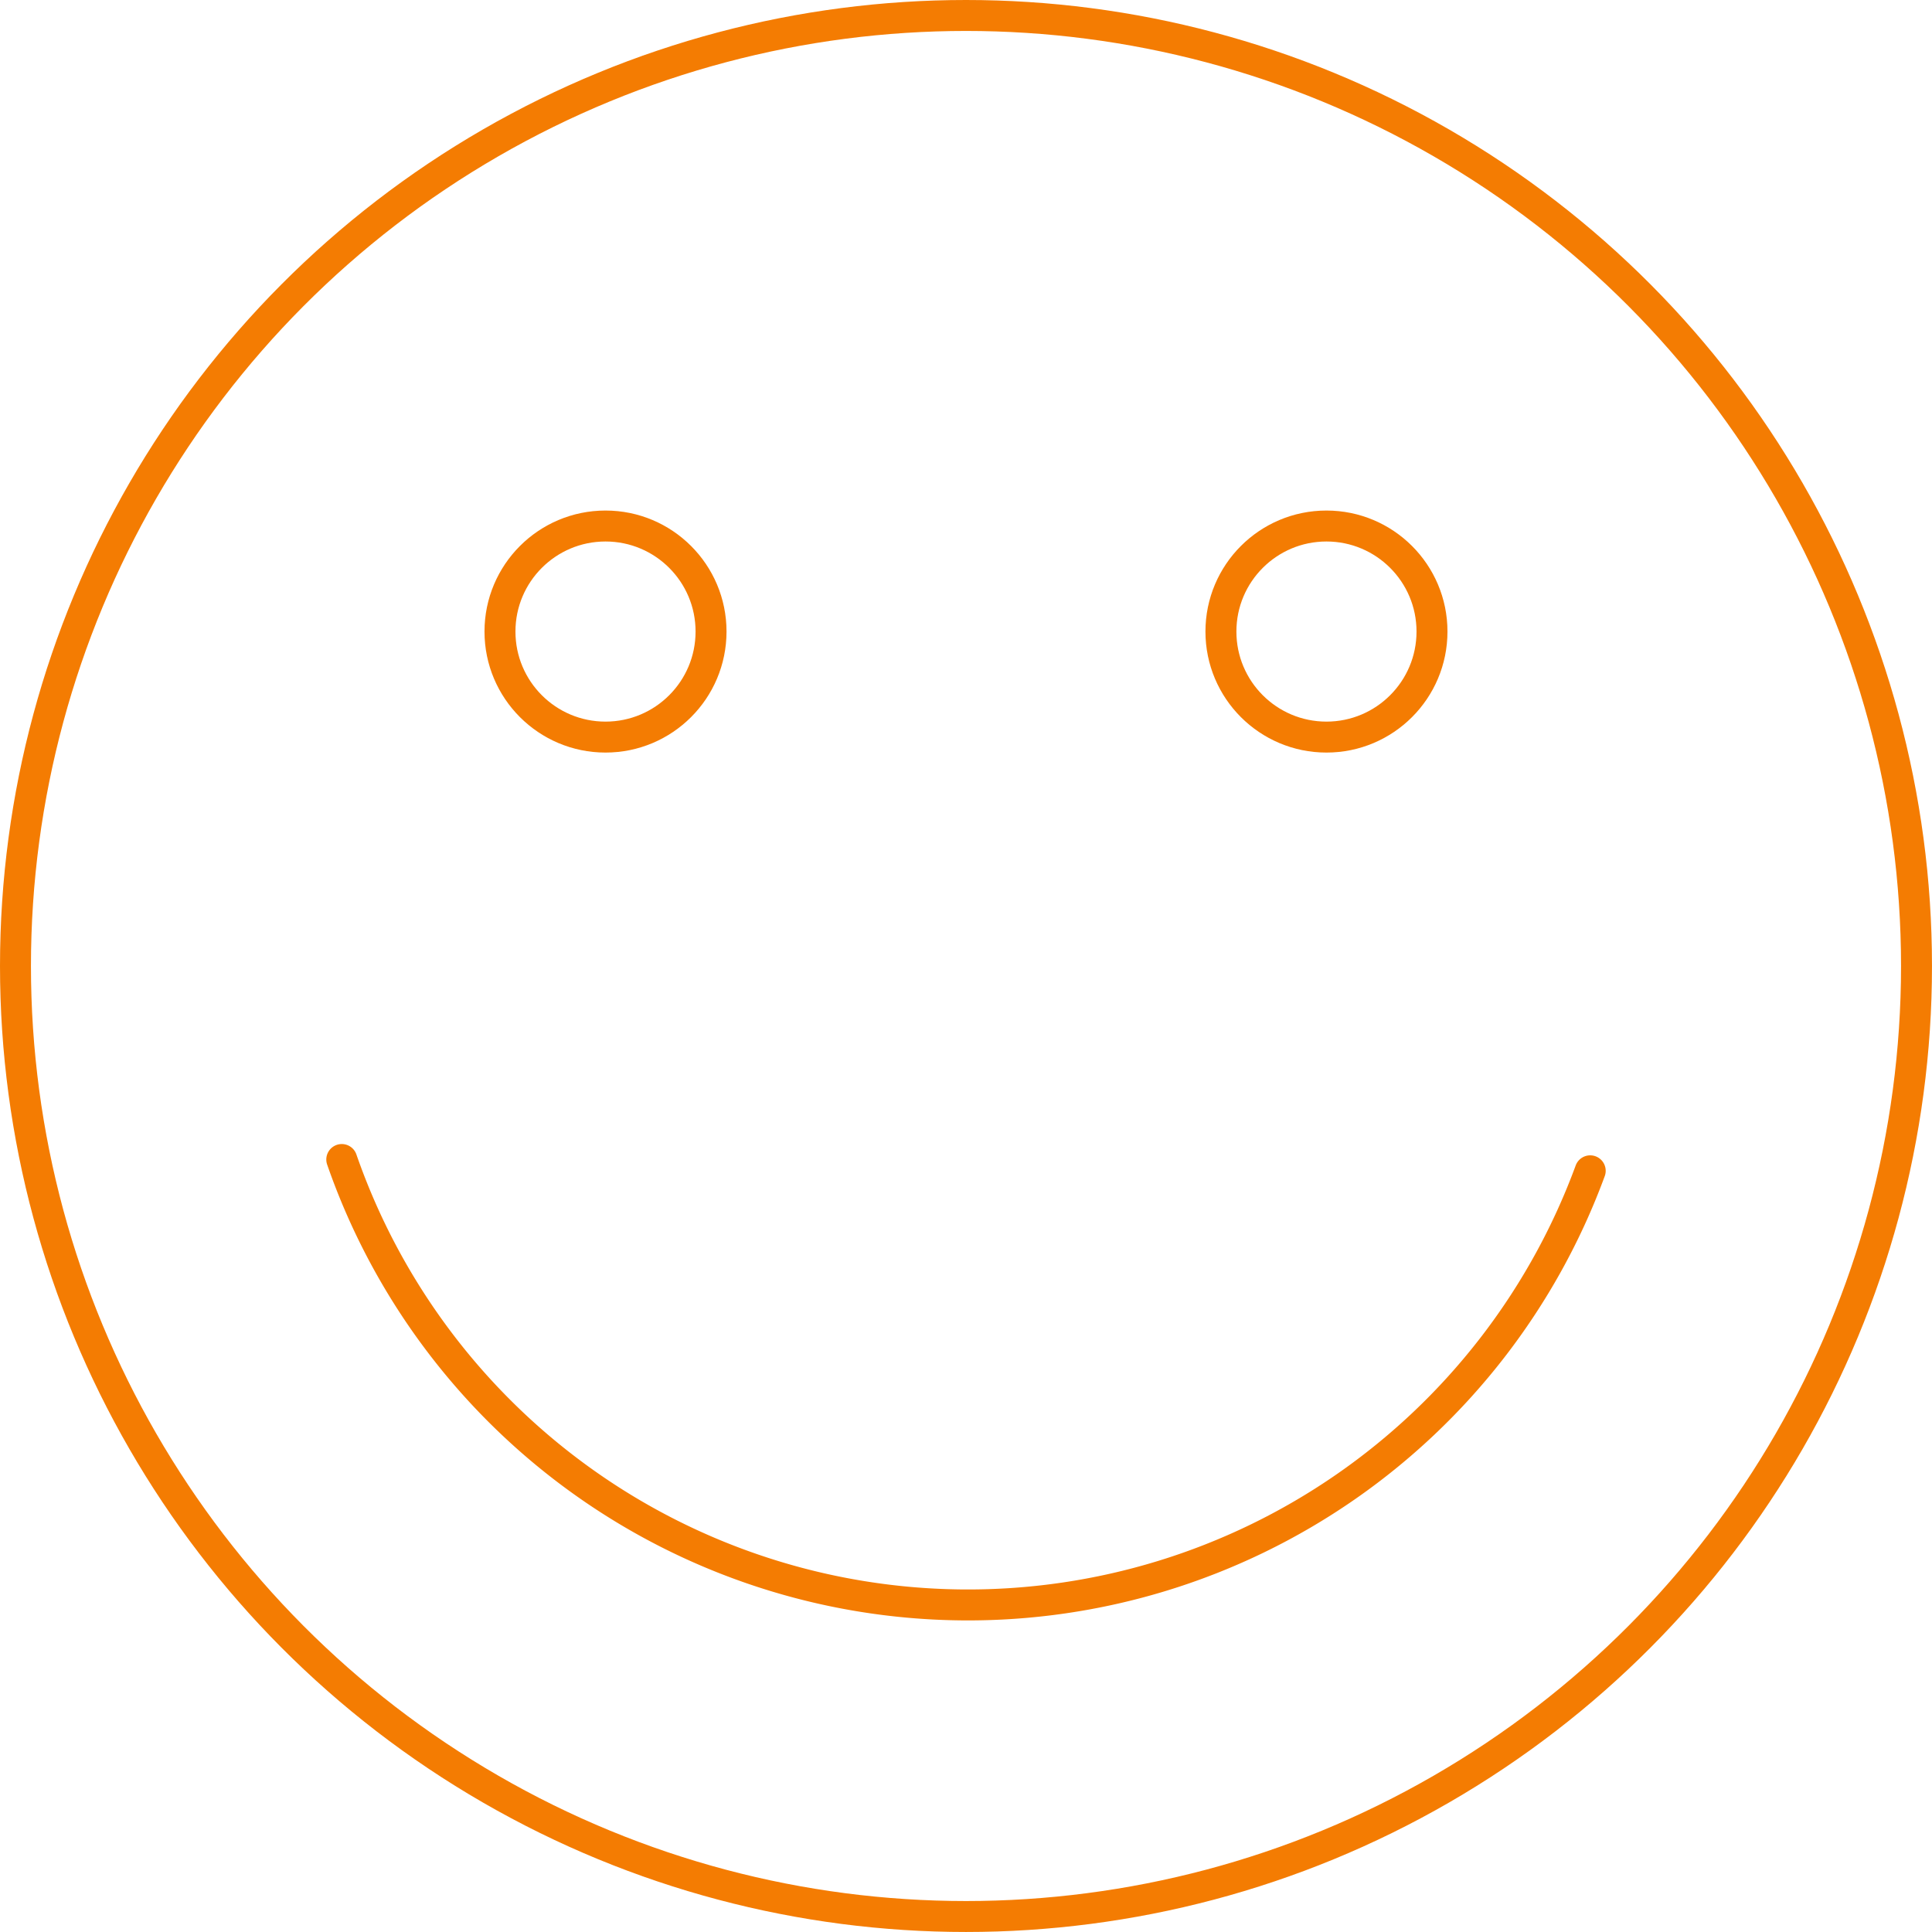 <svg xmlns="http://www.w3.org/2000/svg" width="124.849" height="124.849" viewBox="0 0 124.849 124.849">
  <g id="Group_128" data-name="Group 128" transform="translate(1 1)">
    <circle id="Ellipse_12" data-name="Ellipse 12" cx="61.424" cy="61.424" r="61.424" transform="translate(0)" stroke-width="2" stroke="#f47c02" stroke-linecap="round" stroke-linejoin="round" fill="none"/>
    <path id="Path_175" data-name="Path 175" d="M2024.985,414a42.84,42.84,0,0,1-80.676-.73" transform="translate(-1923.223 -339.34)" fill="none" stroke="#f47c02" stroke-linecap="round" stroke-linejoin="round" stroke-width="2"/>
    <g id="Group_127" data-name="Group 127" transform="translate(31.309 32.992)">
      <circle id="Ellipse_13" data-name="Ellipse 13" cx="6.82" cy="6.82" r="6.82" stroke-width="2" stroke="#f47c02" stroke-linecap="round" stroke-linejoin="round" fill="none"/>
      <circle id="Ellipse_14" data-name="Ellipse 14" cx="6.82" cy="6.82" r="6.82" transform="translate(46.589)" stroke-width="2" stroke="#f47c02" stroke-linecap="round" stroke-linejoin="round" fill="none"/>
    </g>
  </g>
</svg>
